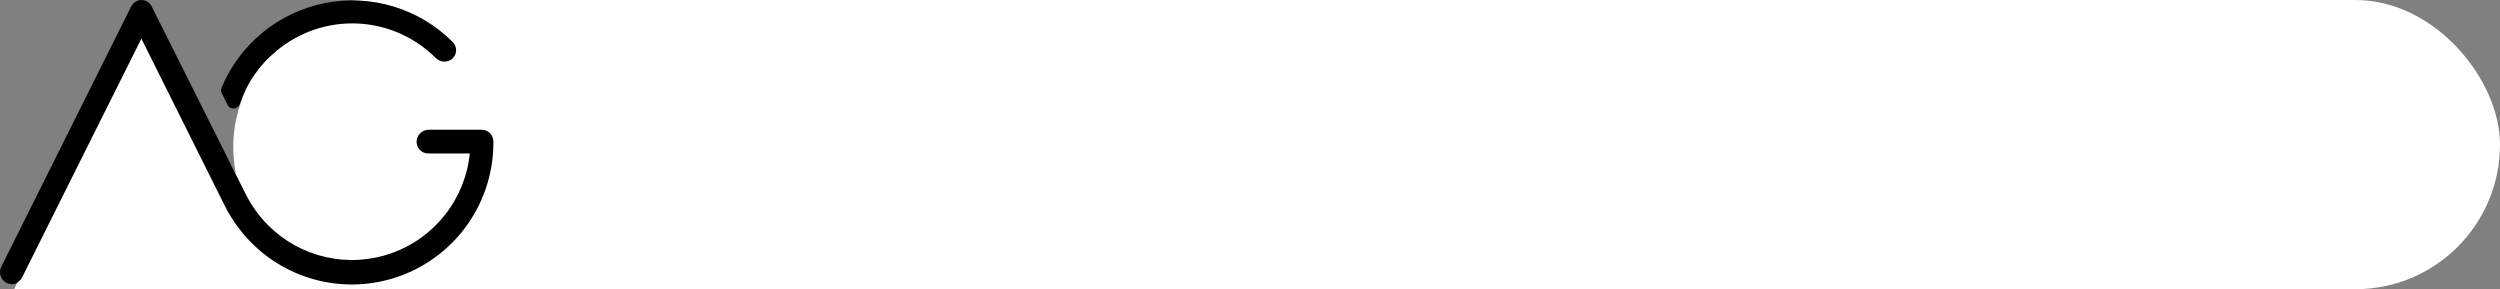 <?xml version="1.0" encoding="UTF-8"?> <svg xmlns="http://www.w3.org/2000/svg" width="389" height="45" viewBox="0 0 389 45" fill="none"><rect x="0" y="0" width="389" height="45" fill="#808080" stroke="none"/><rect x="44" width="345" height="45" rx="22.5" fill="white"></rect><path d="M77 45H2.211L22.216 0.75L36.666 27C35.925 22.201 36.178 18.826 38.518 13.201C43.343 1.604 54.995 0.03 55.936 0H77V22.5V45Z" fill="white"></path><path d="M74.985 20.191H66.733C66.269 20.185 65.82 20.351 65.472 20.656C65.121 20.961 64.893 21.383 64.83 21.843C64.801 22.091 64.823 22.343 64.897 22.581C64.97 22.831 65.096 23.062 65.265 23.26C65.439 23.456 65.653 23.612 65.892 23.717C66.123 23.824 66.375 23.879 66.629 23.88H73.104C72.751 27.353 71.42 30.655 69.265 33.402C67.111 36.148 64.221 38.226 60.932 39.395C57.643 40.563 54.09 40.773 50.687 40.001C47.283 39.229 44.168 37.507 41.704 35.034C40.27 33.59 39.08 31.924 38.179 30.098L23.601 0.996C23.421 0.637 23.128 0.347 22.767 0.17C22.393 0 21.974 -0.044 21.573 0.044C21.318 0.121 21.083 0.249 20.88 0.42C20.677 0.592 20.511 0.803 20.393 1.04L0.217 41.466C0.002 41.872 -0.055 42.342 0.054 42.787C0.157 43.228 0.42 43.614 0.792 43.871C1.01 44.03 1.263 44.133 1.529 44.174C1.786 44.233 2.054 44.233 2.311 44.174C2.55 44.087 2.769 43.951 2.953 43.775C3.156 43.608 3.322 43.399 3.439 43.163L22 6.012L34.751 31.566C36.127 34.464 38.108 37.032 40.561 39.098C43.786 41.809 47.72 43.538 51.897 44.081C56.074 44.624 60.319 43.957 64.129 42.161C67.939 40.365 71.155 37.514 73.395 33.945C75.635 30.377 76.806 26.241 76.769 22.028C76.777 21.787 76.732 21.548 76.636 21.327C76.548 21.104 76.415 20.9 76.246 20.73C76.076 20.561 75.876 20.426 75.656 20.331C75.434 20.237 75.196 20.189 74.955 20.191" fill="black"></path><path d="M35.398 16.288C35.483 16.48 35.625 16.64 35.804 16.747C35.984 16.854 36.192 16.902 36.401 16.886C36.61 16.87 36.809 16.79 36.972 16.659C37.135 16.527 37.255 16.349 37.315 16.148C38.414 12.912 40.403 10.051 43.052 7.893C46.577 4.959 51.07 3.449 55.651 3.659C60.231 3.869 64.567 5.785 67.808 9.029C68.131 9.352 68.558 9.548 69.013 9.582C69.468 9.616 69.919 9.485 70.286 9.214C70.488 9.057 70.654 8.858 70.773 8.631C70.89 8.402 70.958 8.151 70.972 7.893C70.984 7.641 70.941 7.39 70.847 7.156C70.757 6.915 70.613 6.698 70.426 6.521C67.866 3.961 64.715 2.07 61.251 1.017C57.788 -0.037 54.118 -0.221 50.566 0.48C47.014 1.182 43.69 2.747 40.886 5.038C38.083 7.33 35.886 10.276 34.491 13.618C34.427 13.754 34.395 13.903 34.395 14.053C34.395 14.204 34.427 14.352 34.491 14.489L35.398 16.288Z" fill="black"></path></svg> 